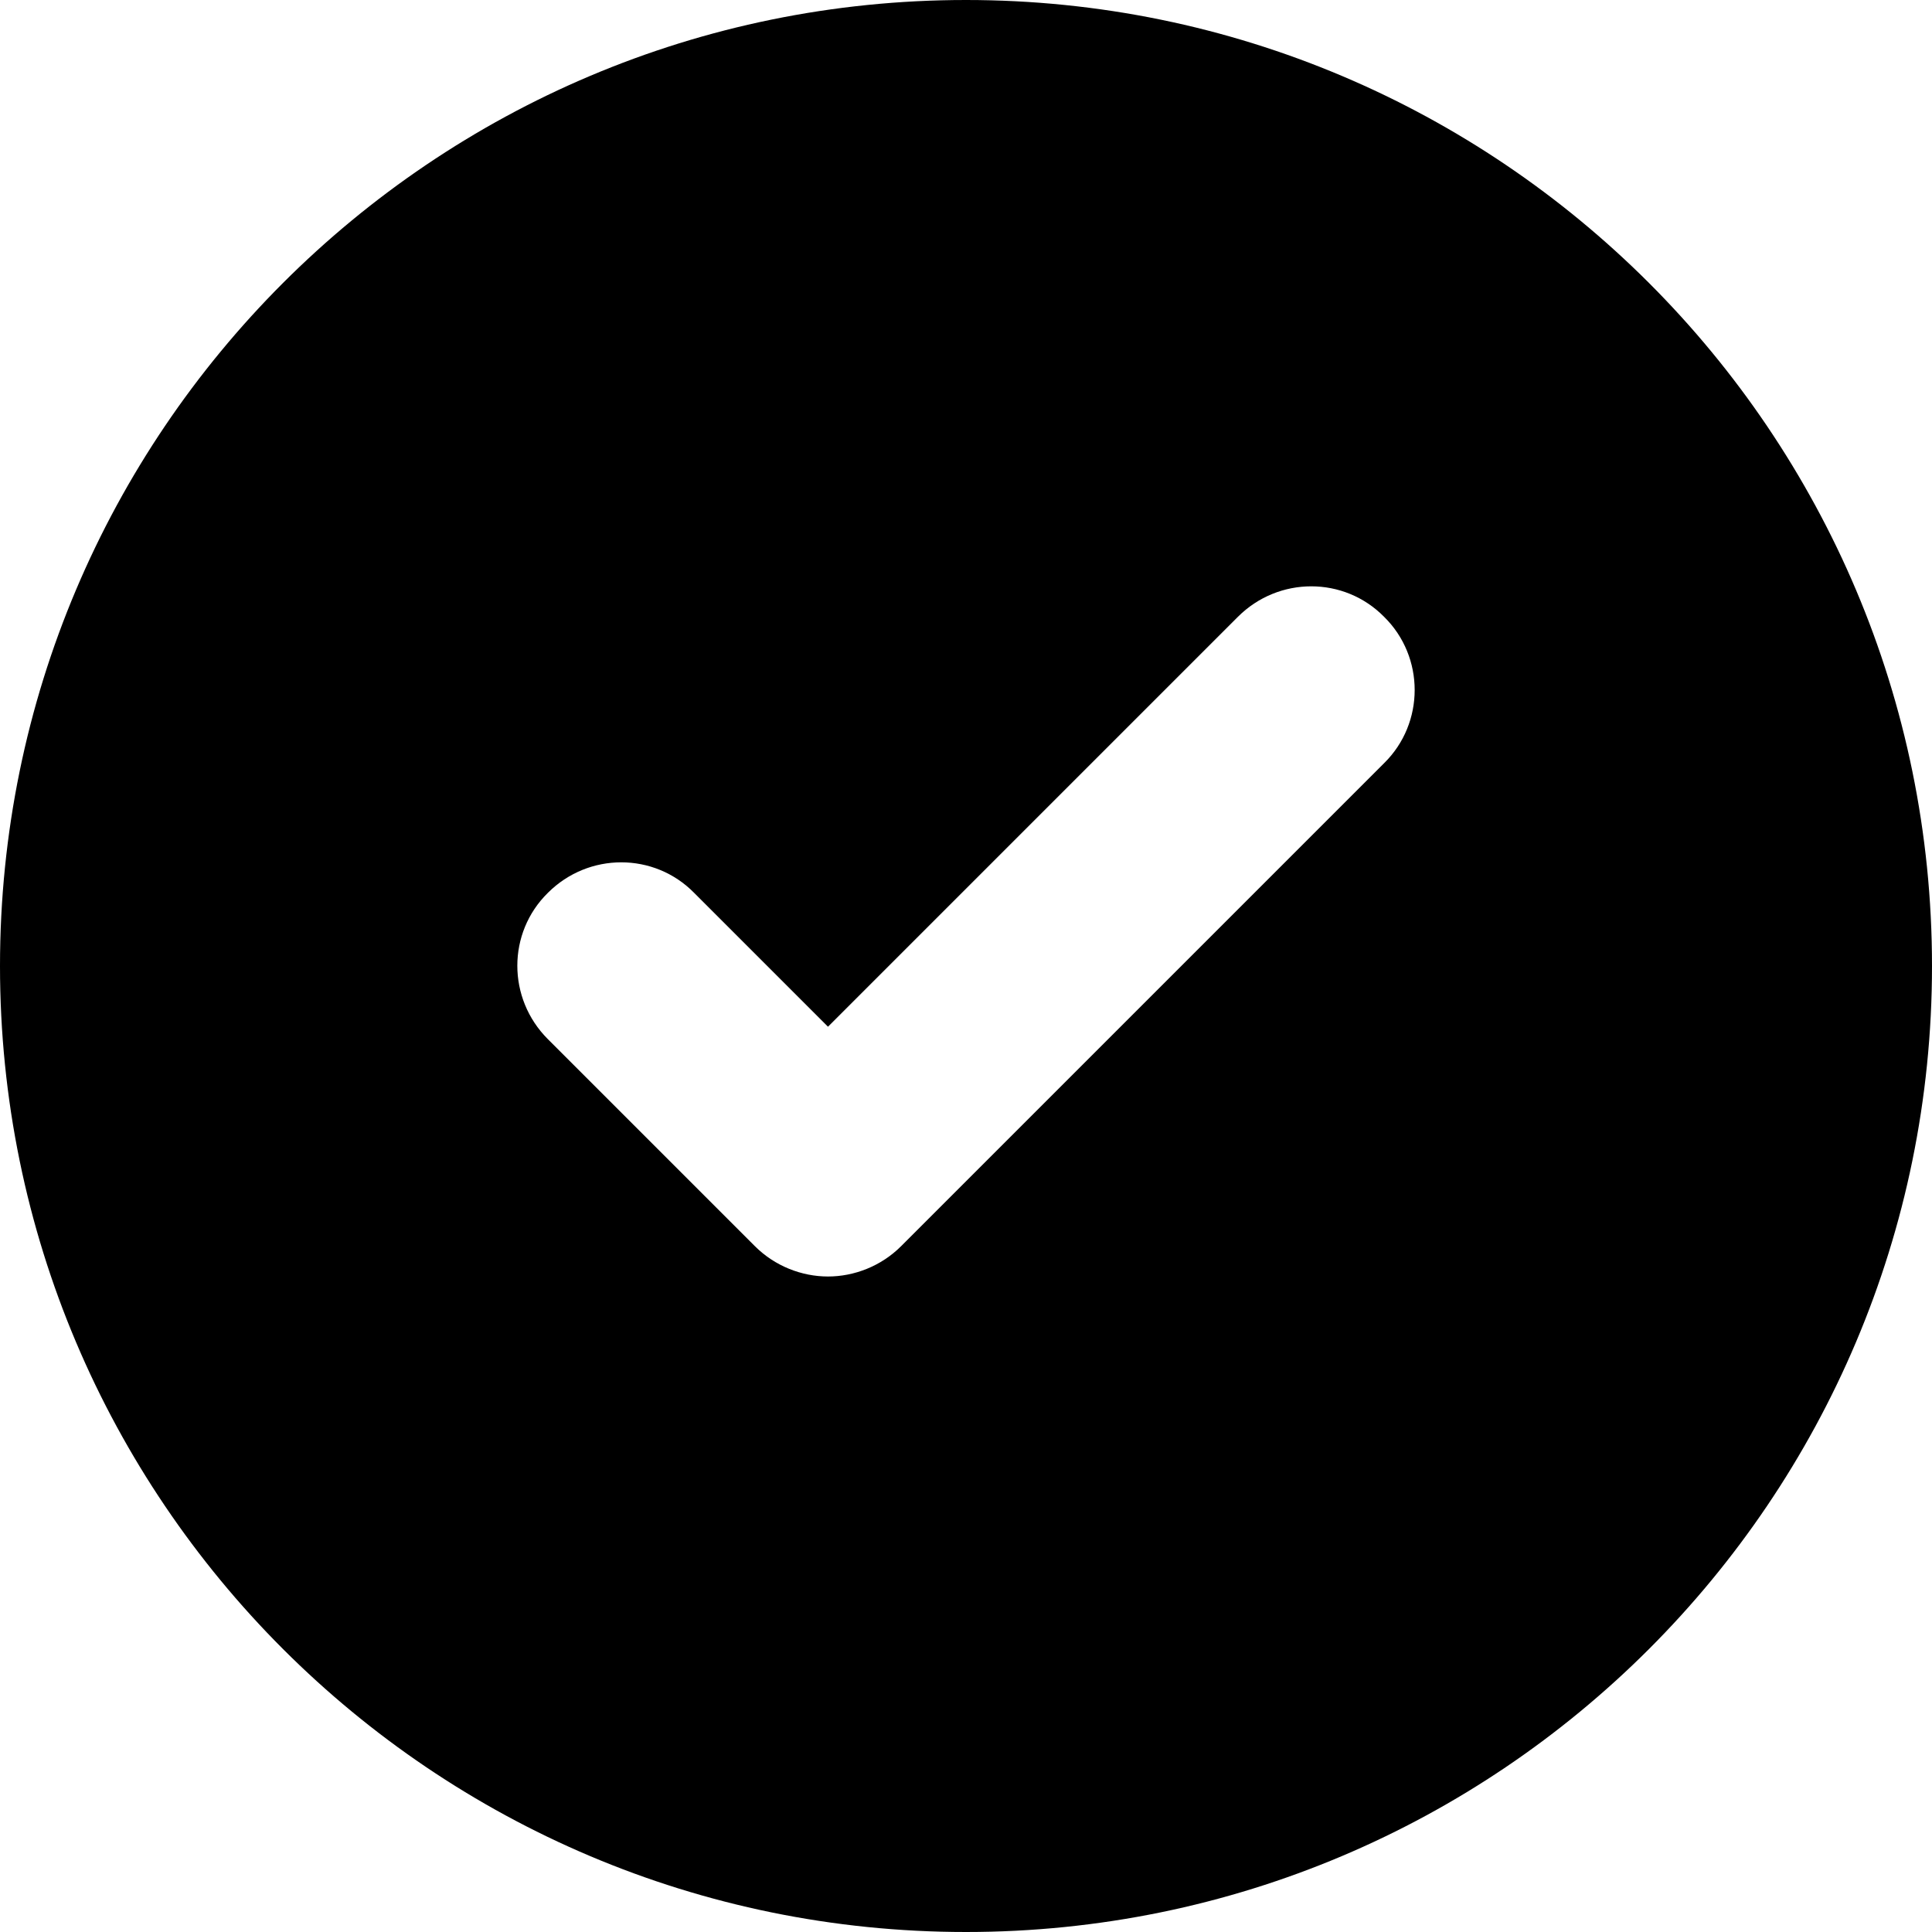 <?xml version="1.0" encoding="UTF-8"?> <svg xmlns="http://www.w3.org/2000/svg" width="28" height="28" viewBox="0 0 28 28" fill="none"><path d="M14 0C6.27 0 0 6.27 0 14C0 21.73 6.27 28 14 28C21.73 28 28 21.73 28 14C28 6.27 21.73 0 14 0ZM20.06 11.06L13.06 18.06C12.77 18.35 12.38 18.5 12 18.5C11.62 18.5 11.23 18.35 10.94 18.06L7.94 15.06C7.35 14.47 7.35 13.52 7.94 12.94C8.53 12.35 9.48 12.35 10.06 12.94L12 14.88L17.94 8.94C18.53 8.35 19.48 8.35 20.06 8.94C20.65 9.52 20.65 10.48 20.06 11.06Z" fill="black"></path></svg> 
